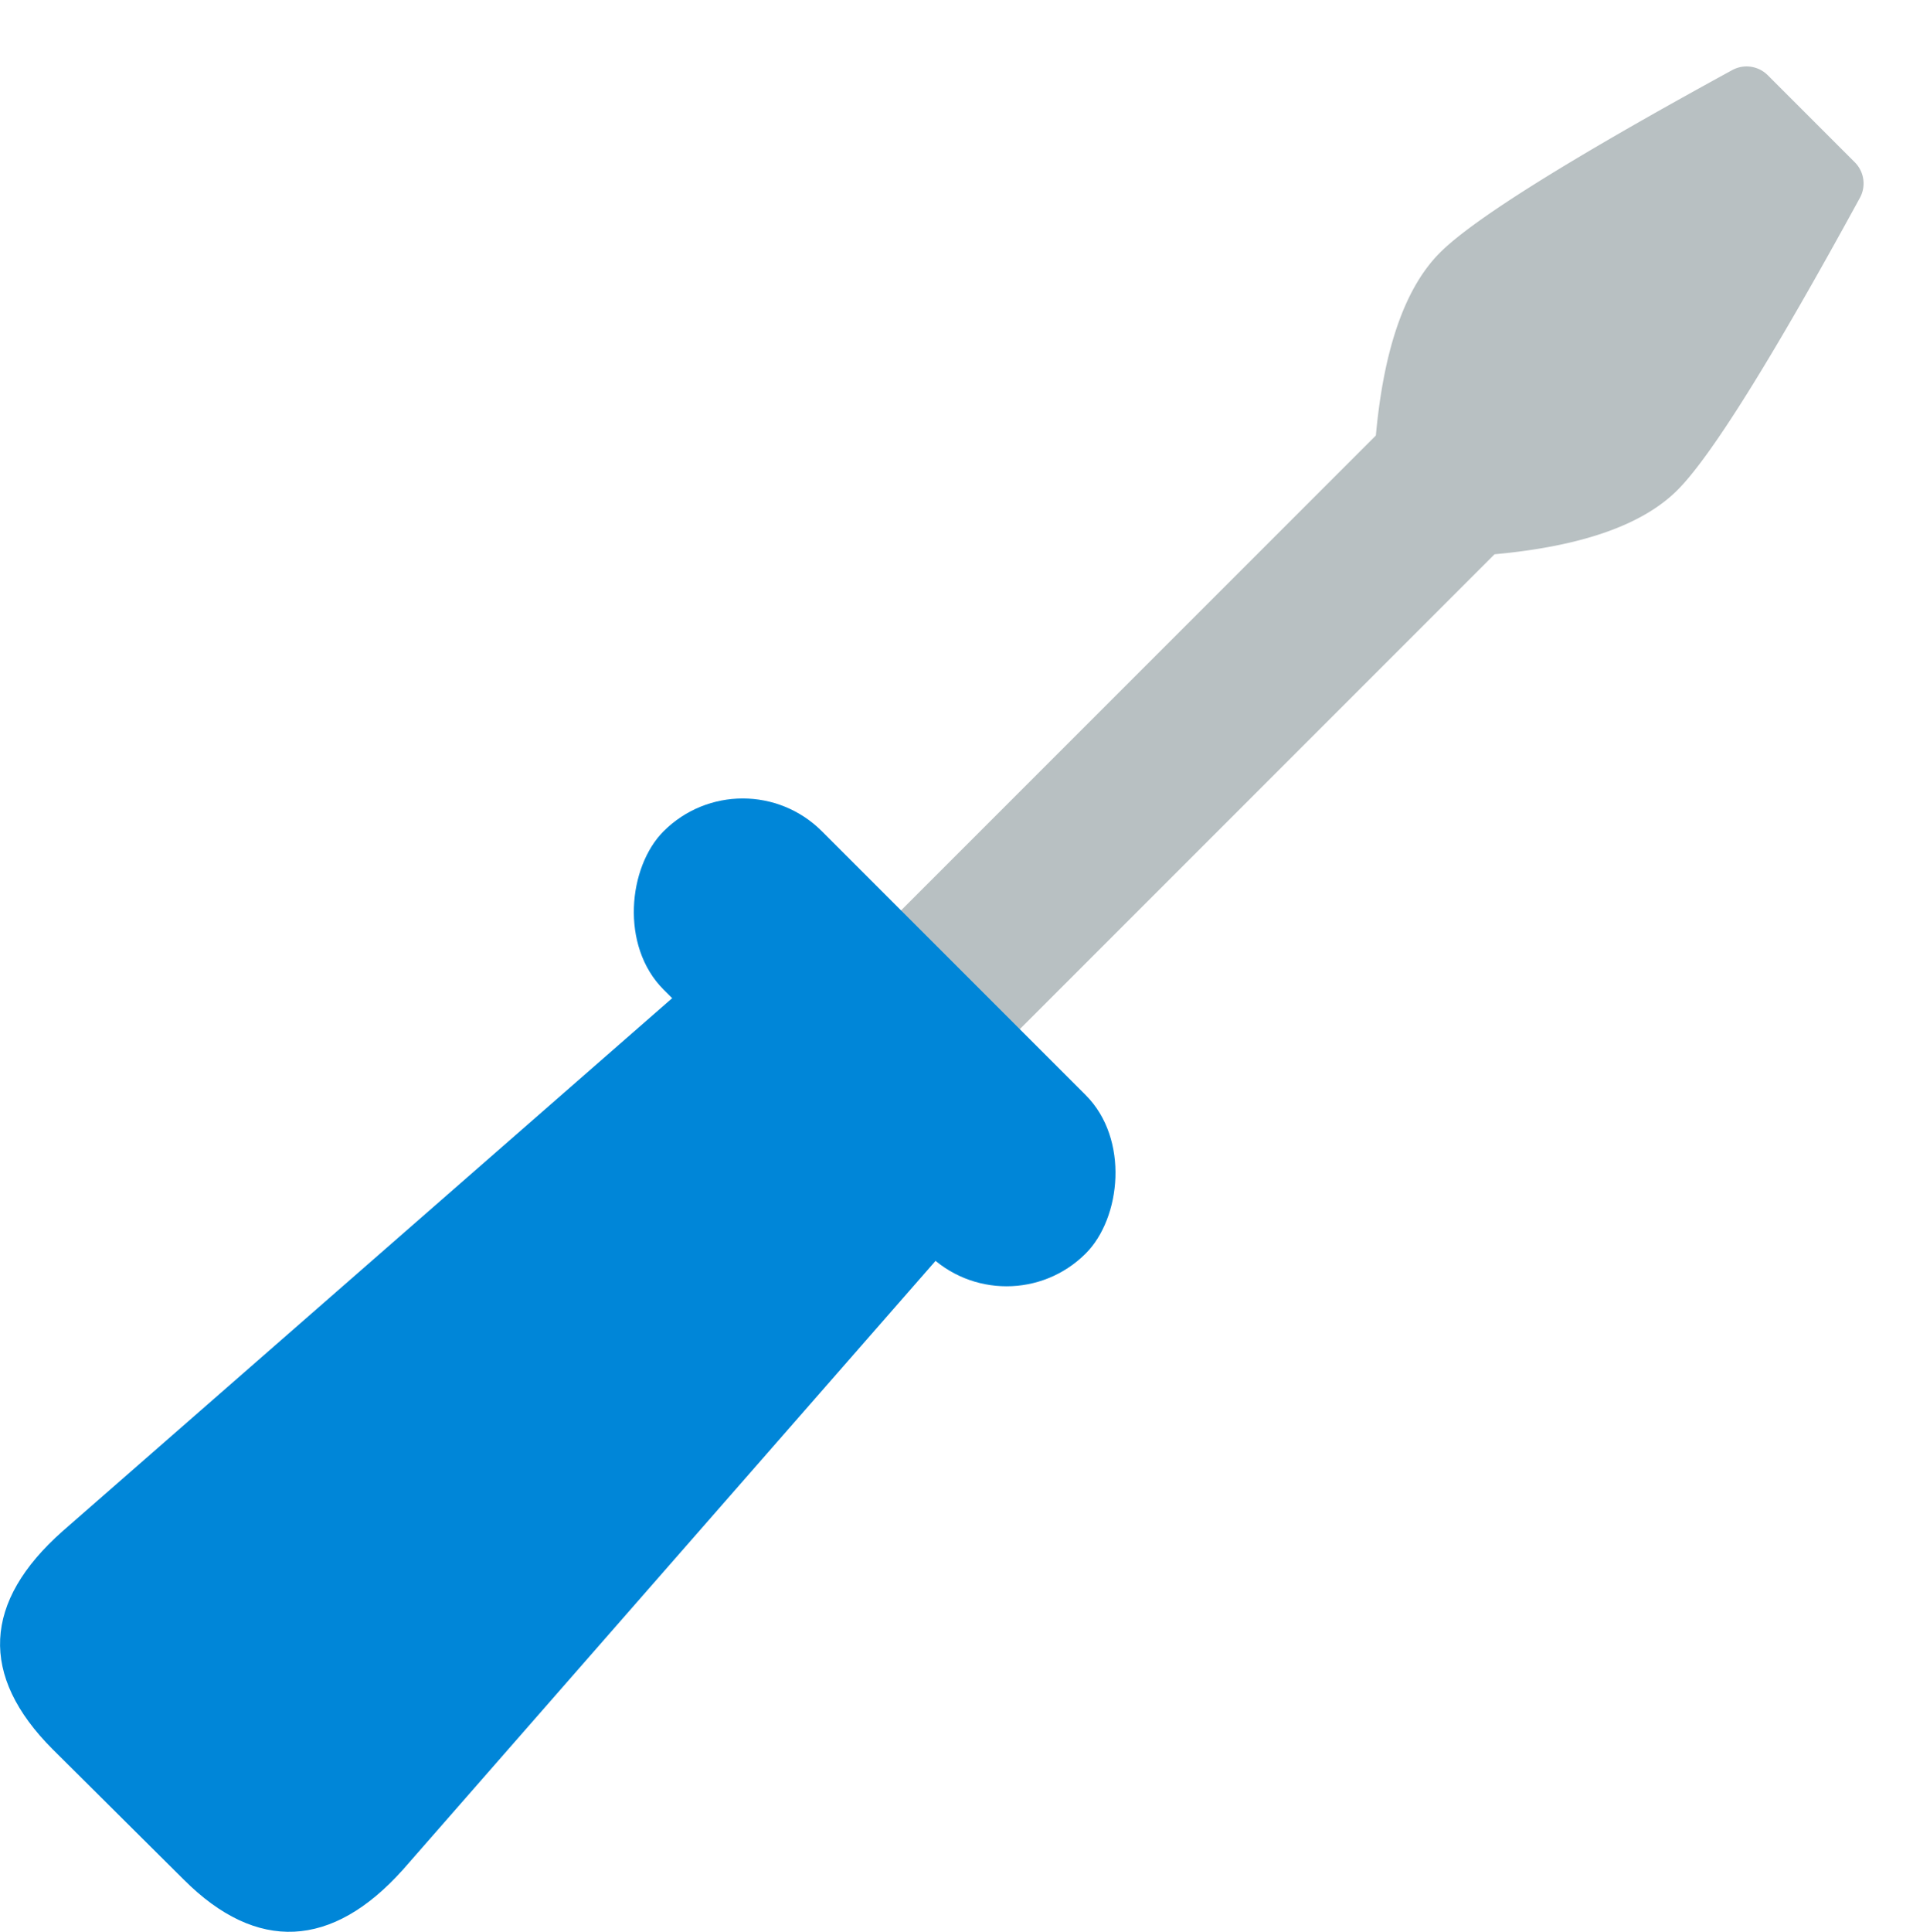 <?xml version="1.0" encoding="UTF-8"?>
<svg xmlns="http://www.w3.org/2000/svg" width="64.465" height="64.511" viewBox="0 0 64.465 64.511">
  <g id="Group_189" data-name="Group 189" transform="translate(-917.323 -801.171)">
    <path id="Path_492" data-name="Path 492" d="M13.453,33.941,36.085,8.078,27.979,0,2.089,22.632C-.568,24.987-.7,27.451,1.76,29.916L6.141,34.27c2.437,2.437,4.956,2.3,7.311-.329Z" transform="translate(917.323 829.672)" fill="#0086d8"></path>
    <path id="Path_493" data-name="Path 493" d="M0,29.084V0H5.608V29.084Z" transform="translate(963.943 815.05) rotate(45)" fill="#b8c0c2" fill-rule="evenodd"></path>
    <rect id="Rectangle_256" data-name="Rectangle 256" width="19.94" height="7.478" rx="3.739" transform="translate(942.132 826.286) rotate(45)" fill="#0086d8"></rect>
    <path id="Path_494" data-name="Path 494" d="M3.548,0h4.12a1,1,0,0,1,.955.715q2.593,8.843,2.593,11.214,0,2.466-2.8,5.83H2.8Q0,14.395,0,11.929,0,9.558,2.593.715A1,1,0,0,1,3.548,0Z" transform="translate(973.857 801.171) rotate(45)" fill="#b8c0c2" fill-rule="evenodd"></path>
  </g>
</svg>
